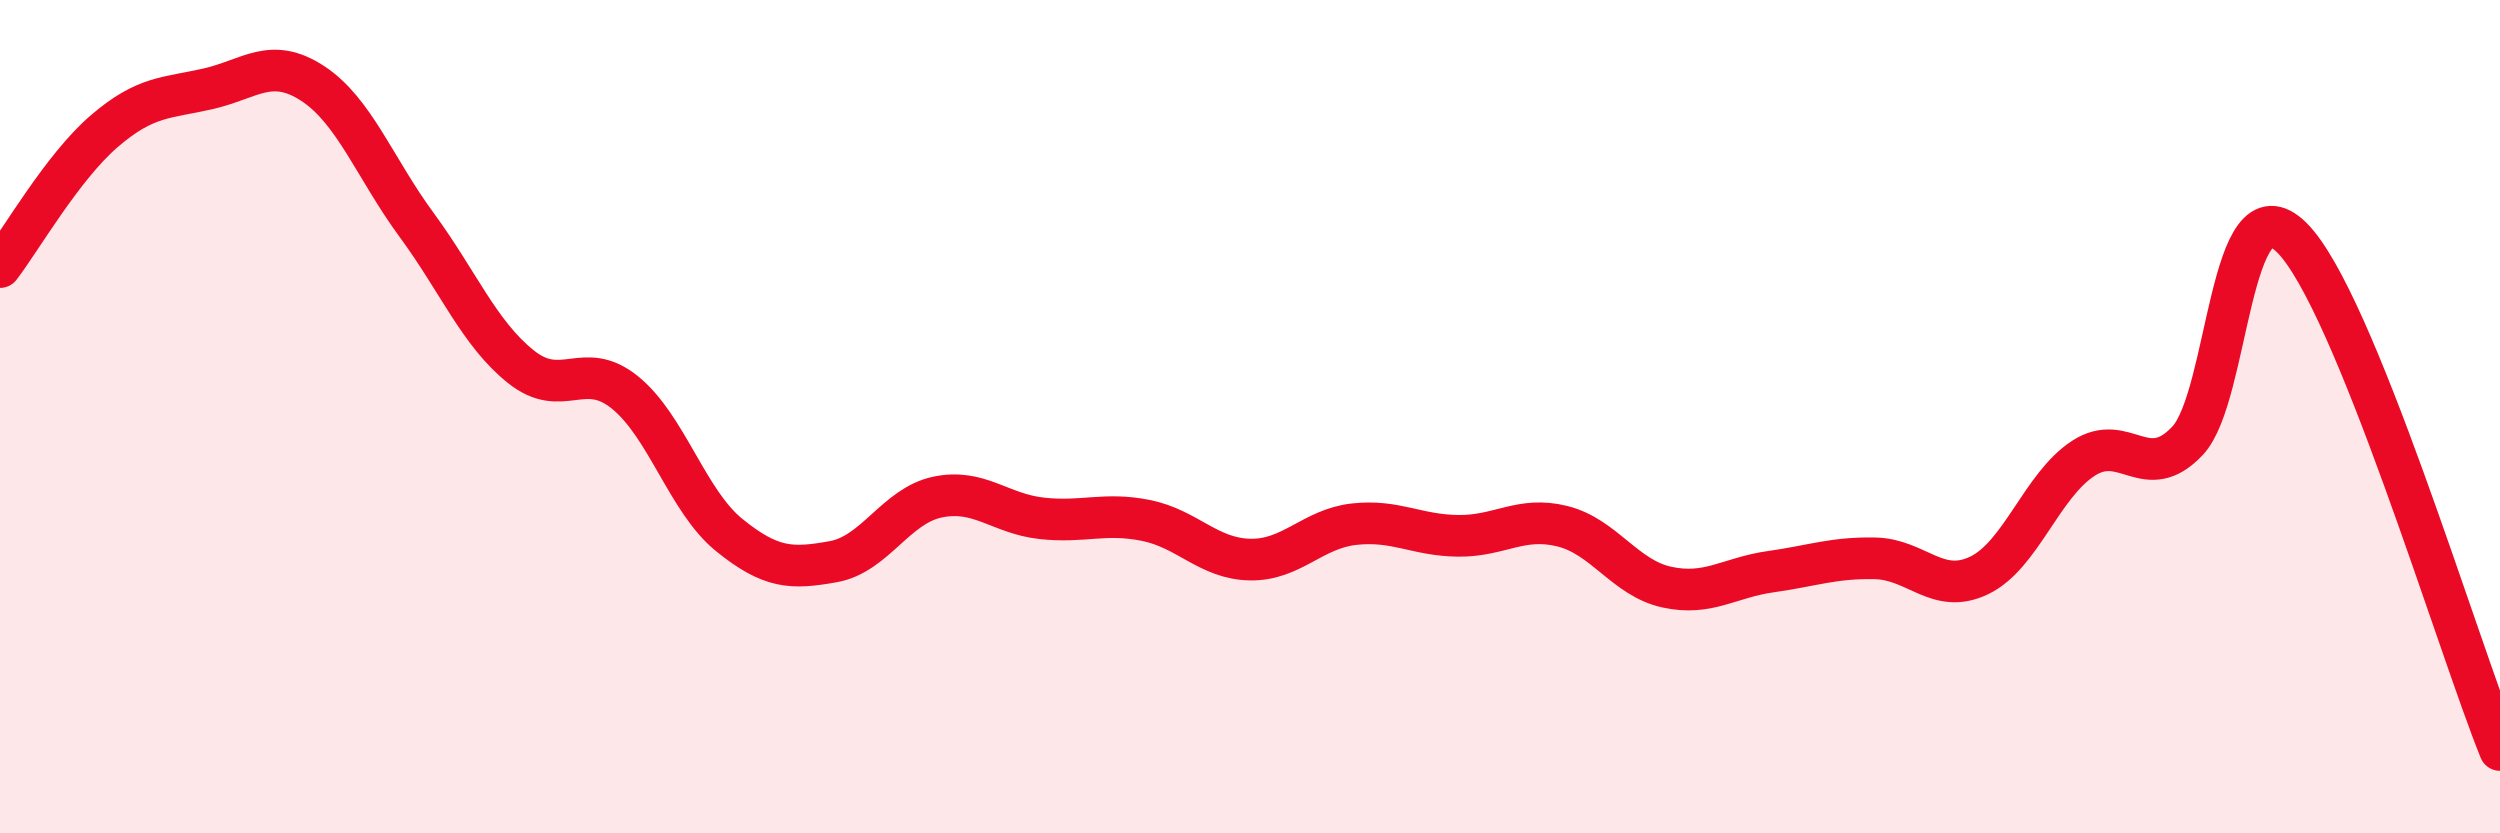 
    <svg width="60" height="20" viewBox="0 0 60 20" xmlns="http://www.w3.org/2000/svg">
      <path
        d="M 0,6.41 C 0.5,5.76 1.5,4.01 2.5,3.15 C 3.5,2.29 4,2.36 5,2.13 C 6,1.9 6.5,1.35 7.5,2 C 8.5,2.65 9,4.04 10,5.4 C 11,6.76 11.5,8 12.5,8.8 C 13.5,9.6 14,8.61 15,9.42 C 16,10.23 16.5,12.03 17.5,12.84 C 18.5,13.65 19,13.66 20,13.48 C 21,13.3 21.5,12.14 22.5,11.93 C 23.5,11.72 24,12.33 25,12.44 C 26,12.55 26.5,12.29 27.5,12.49 C 28.5,12.69 29,13.41 30,13.43 C 31,13.45 31.5,12.69 32.5,12.58 C 33.5,12.47 34,12.85 35,12.86 C 36,12.87 36.5,12.38 37.5,12.63 C 38.5,12.88 39,13.87 40,14.09 C 41,14.31 41.5,13.86 42.5,13.72 C 43.5,13.58 44,13.38 45,13.4 C 46,13.42 46.5,14.29 47.5,13.81 C 48.5,13.33 49,11.65 50,11 C 51,10.35 51.5,11.64 52.5,10.58 C 53.5,9.52 53.5,4.22 55,5.7 C 56.5,7.18 59,15.54 60,18L60 20L0 20Z"
        fill="#EB0A25"
        opacity="0.1"
        stroke-linecap="round"
        stroke-linejoin="round"
      />
      <path
        d="M 0,6.41 C 0.5,5.76 1.5,4.01 2.5,3.15 C 3.5,2.29 4,2.36 5,2.13 C 6,1.9 6.5,1.35 7.5,2 C 8.5,2.65 9,4.04 10,5.4 C 11,6.76 11.5,8 12.5,8.8 C 13.5,9.6 14,8.61 15,9.42 C 16,10.23 16.5,12.03 17.5,12.84 C 18.5,13.65 19,13.66 20,13.48 C 21,13.3 21.5,12.14 22.5,11.93 C 23.5,11.72 24,12.33 25,12.44 C 26,12.55 26.5,12.29 27.5,12.49 C 28.5,12.69 29,13.41 30,13.43 C 31,13.45 31.5,12.69 32.5,12.58 C 33.5,12.47 34,12.85 35,12.86 C 36,12.87 36.5,12.38 37.5,12.63 C 38.5,12.88 39,13.87 40,14.09 C 41,14.31 41.5,13.86 42.5,13.72 C 43.5,13.58 44,13.38 45,13.4 C 46,13.42 46.5,14.29 47.5,13.81 C 48.5,13.33 49,11.65 50,11 C 51,10.35 51.5,11.64 52.5,10.58 C 53.5,9.52 53.5,4.22 55,5.7 C 56.5,7.18 59,15.54 60,18"
        stroke="#EB0A25"
        stroke-width="1"
        fill="none"
        stroke-linecap="round"
        stroke-linejoin="round"
      />
    </svg>
  